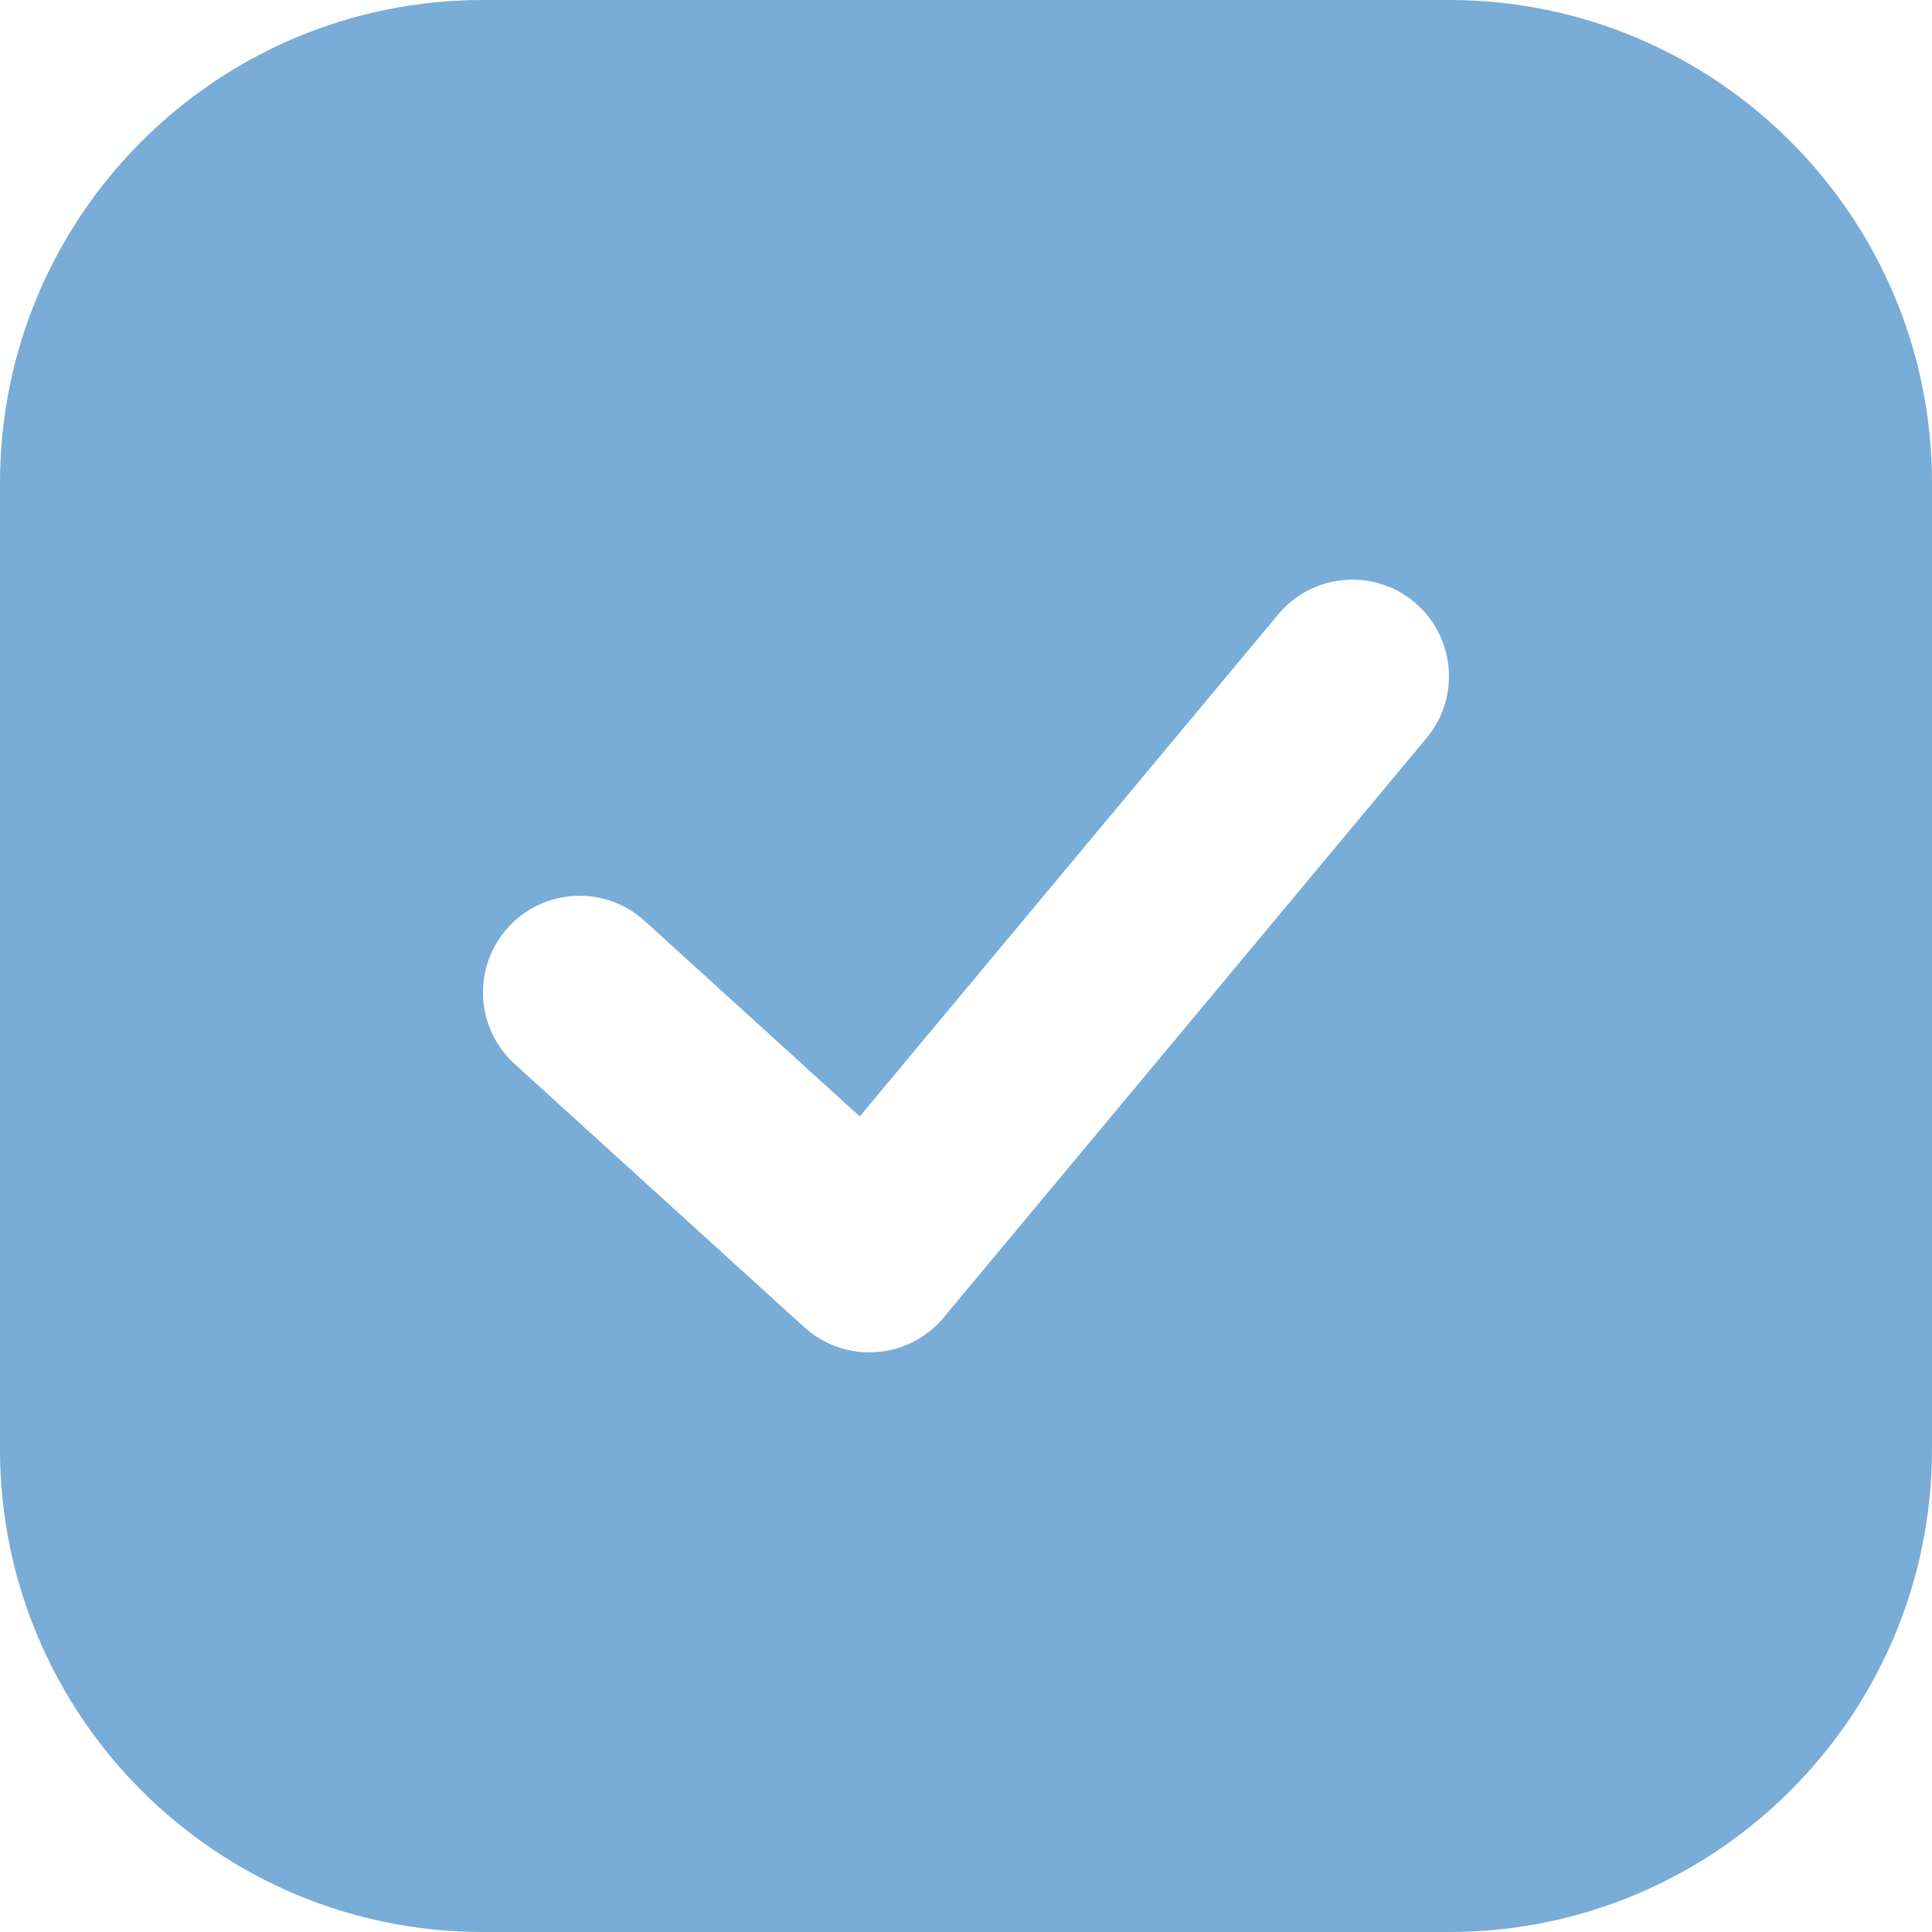 <?xml version="1.0" encoding="UTF-8"?> <svg xmlns="http://www.w3.org/2000/svg" width="15" height="15" viewBox="0 0 15 15" fill="none"><path fill-rule="evenodd" clip-rule="evenodd" d="M3.75 0C1.679 0 0 1.679 0 3.75V11.25C0 13.321 1.679 15 3.75 15H11.25C13.321 15 15 13.321 15 11.25V3.75C15 1.679 13.321 0 11.25 0H3.75ZM10.98 4.674C11.298 4.939 11.341 5.412 11.076 5.73L7.326 10.23C7.195 10.387 7.006 10.484 6.802 10.498C6.598 10.512 6.397 10.443 6.245 10.305L3.995 8.26C3.689 7.981 3.666 7.507 3.945 7.2C4.224 6.894 4.698 6.871 5.005 7.15L6.675 8.668L9.924 4.77C10.189 4.452 10.662 4.409 10.98 4.674Z" fill="#79ACD7"></path></svg> 